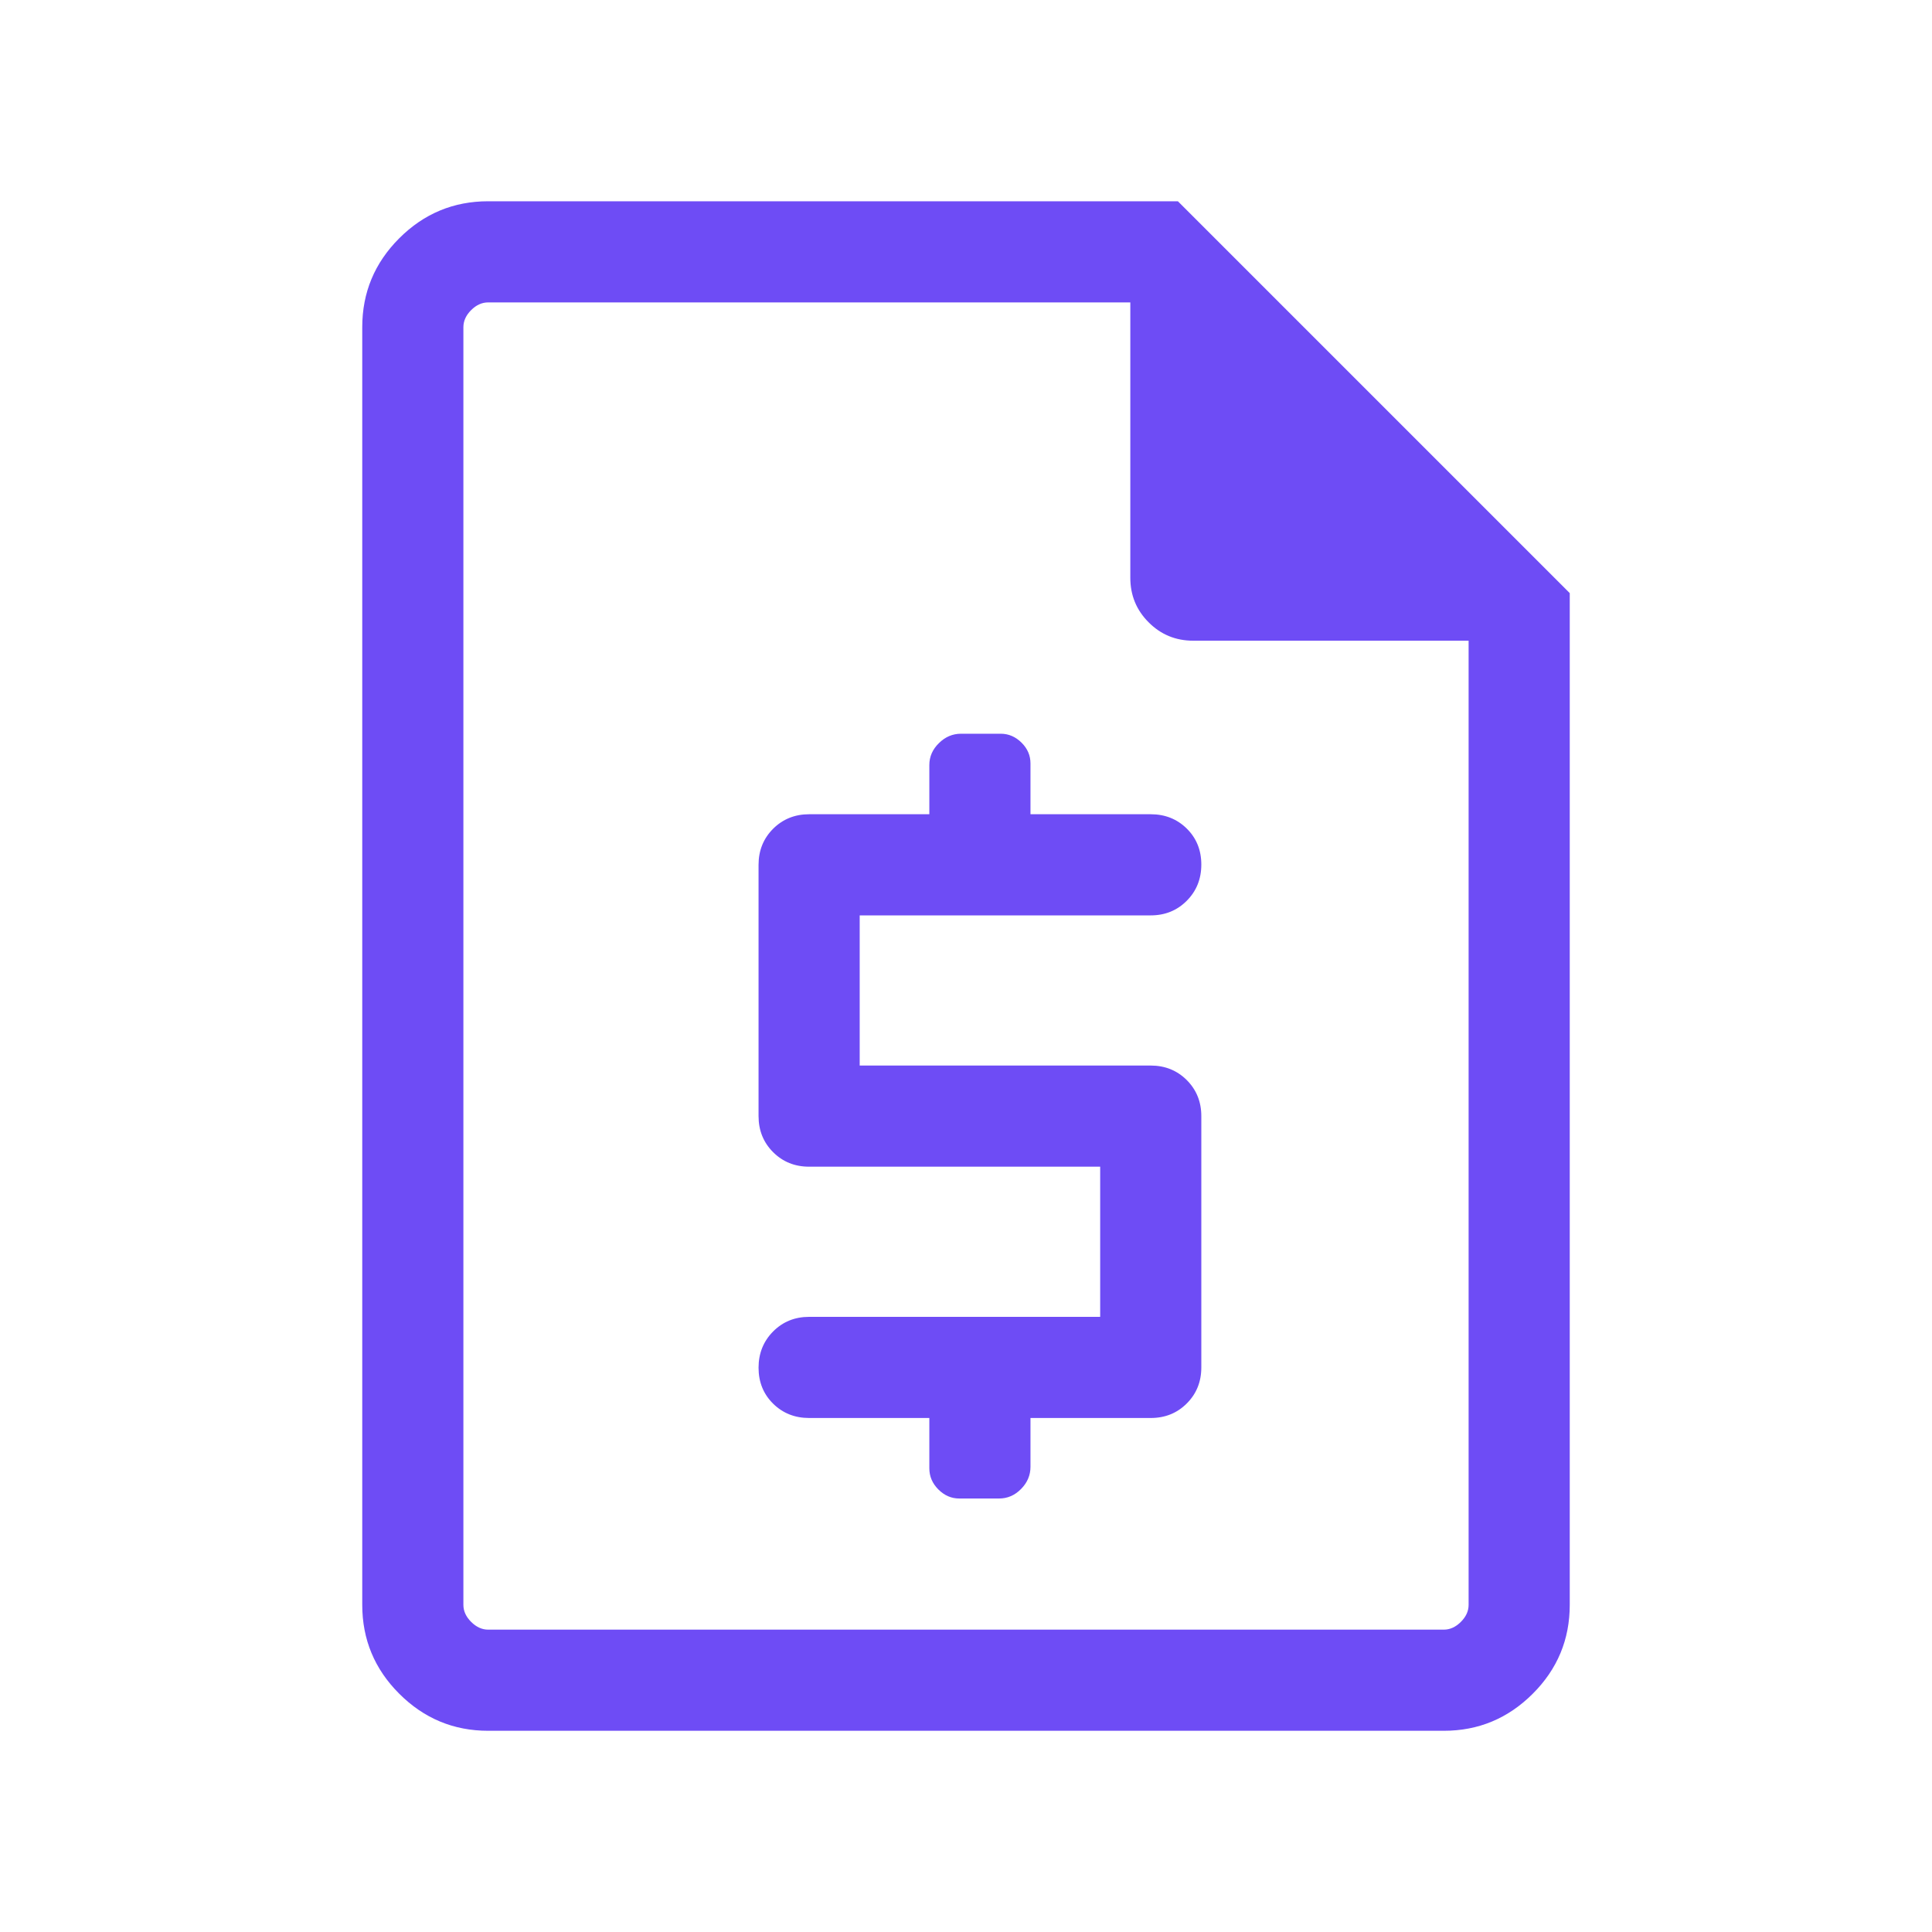 <svg width="40" height="40" viewBox="0 0 40 40" fill="none" xmlns="http://www.w3.org/2000/svg">
<g id="Icon_Invoice">
<path id="Vector" d="M19.241 29.358V30.4C19.241 30.567 19.303 30.712 19.427 30.837C19.552 30.962 19.696 31.025 19.861 31.025H20.685C20.859 31.025 21.011 30.959 21.14 30.828C21.27 30.696 21.335 30.543 21.335 30.368V29.358H23.825C24.121 29.358 24.37 29.258 24.571 29.057C24.771 28.857 24.872 28.608 24.872 28.311V23.108C24.872 22.811 24.771 22.563 24.571 22.362C24.37 22.162 24.121 22.061 23.825 22.061H17.799V18.952H23.825C24.121 18.952 24.37 18.851 24.571 18.649C24.771 18.448 24.872 18.198 24.872 17.9C24.872 17.601 24.771 17.353 24.571 17.155C24.37 16.957 24.121 16.858 23.825 16.858H21.335V15.806C21.335 15.642 21.274 15.499 21.15 15.376C21.026 15.253 20.882 15.191 20.718 15.191H19.898C19.723 15.191 19.57 15.256 19.439 15.386C19.307 15.515 19.241 15.666 19.241 15.838V16.858H16.752C16.456 16.858 16.207 16.959 16.006 17.159C15.806 17.36 15.705 17.608 15.705 17.905V23.108C15.705 23.405 15.806 23.654 16.006 23.854C16.207 24.055 16.456 24.155 16.752 24.155H22.778V27.264H16.752C16.456 27.264 16.207 27.365 16.006 27.567C15.806 27.769 15.705 28.019 15.705 28.317C15.705 28.615 15.806 28.863 16.006 29.061C16.207 29.259 16.456 29.358 16.752 29.358H19.241ZM10.107 35.834C9.391 35.834 8.777 35.578 8.266 35.067C7.755 34.557 7.5 33.943 7.5 33.227V6.774C7.5 6.057 7.755 5.444 8.266 4.933C8.777 4.422 9.391 4.167 10.107 4.167H24.387L32.5 12.28V33.227C32.5 33.943 32.245 34.557 31.734 35.067C31.223 35.578 30.609 35.834 29.893 35.834H10.107ZM10.107 33.74H29.893C30.021 33.74 30.139 33.686 30.246 33.579C30.353 33.472 30.406 33.355 30.406 33.227V13.265H24.705C24.343 13.265 24.035 13.139 23.782 12.885C23.528 12.632 23.402 12.324 23.402 11.962V6.261H10.107C9.979 6.261 9.861 6.314 9.754 6.421C9.647 6.528 9.594 6.646 9.594 6.774V33.227C9.594 33.355 9.647 33.472 9.754 33.579C9.861 33.686 9.979 33.74 10.107 33.74Z" fill="#6E4CF5"/>
</g>
</svg>

